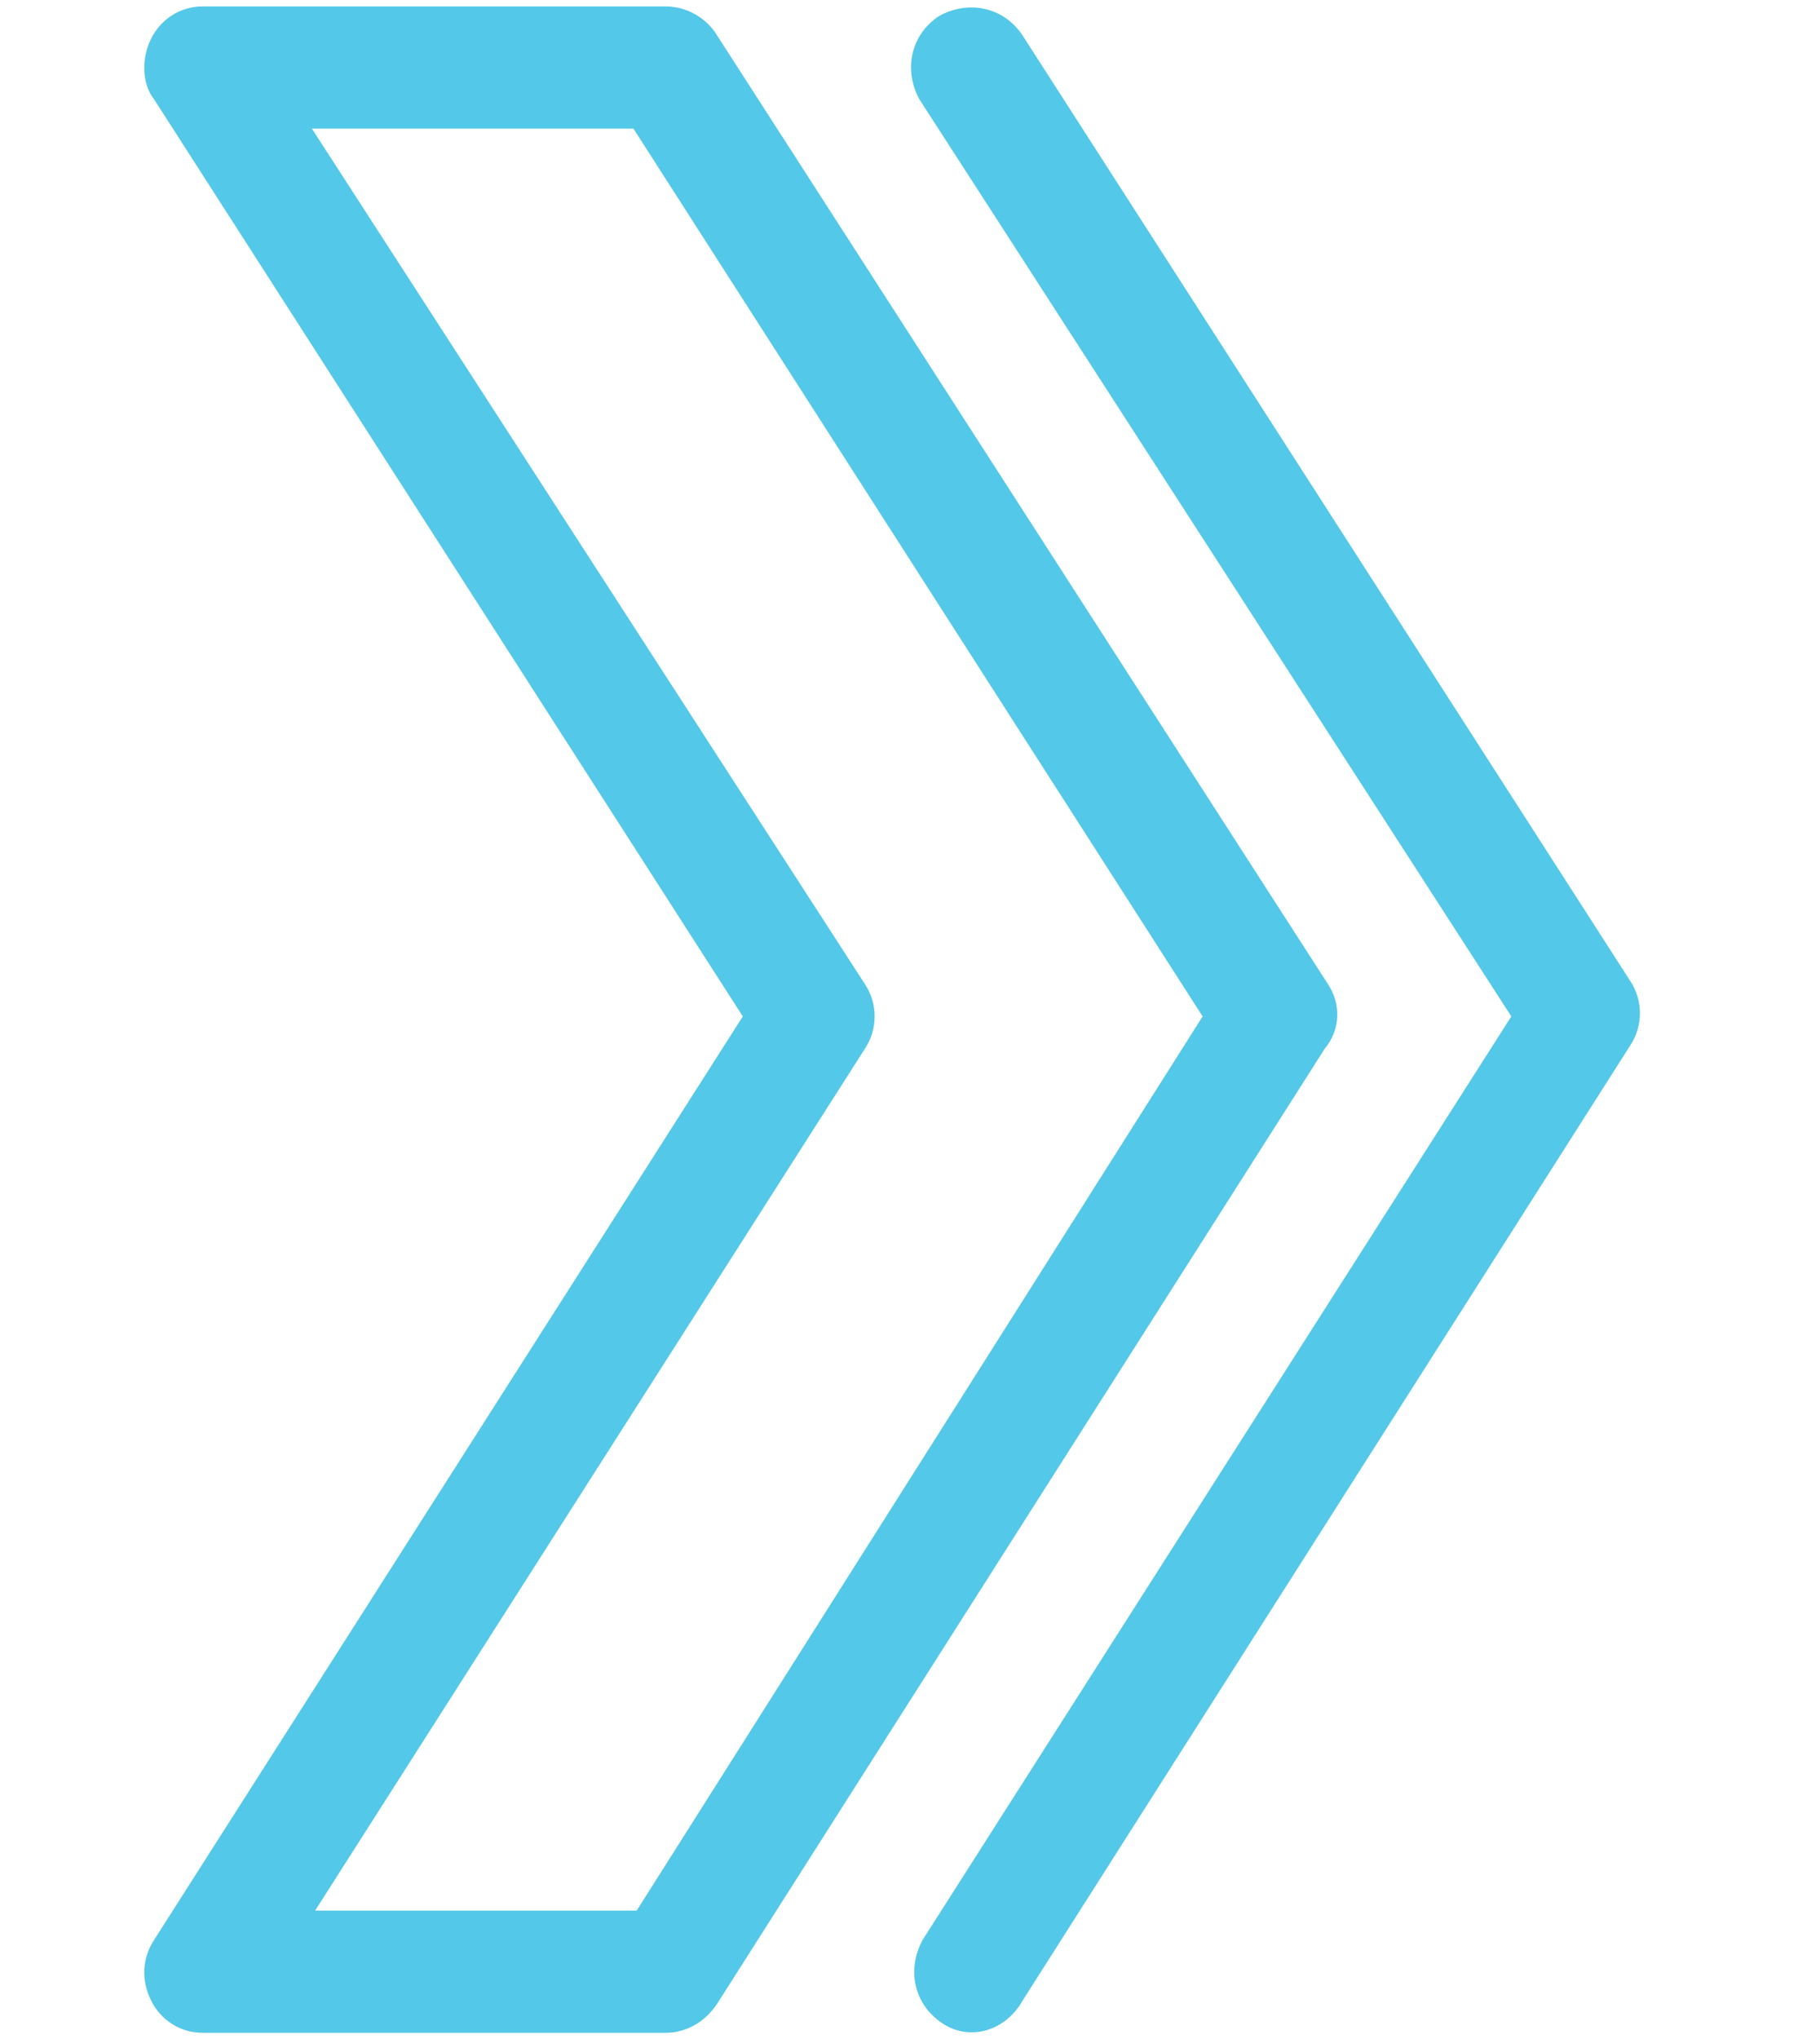 <?xml version="1.0" encoding="utf-8"?>
<!-- Generator: Adobe Illustrator 25.2.0, SVG Export Plug-In . SVG Version: 6.00 Build 0)  -->
<svg version="1.1" id="Layer_1" xmlns="http://www.w3.org/2000/svg" xmlns:xlink="http://www.w3.org/1999/xlink" x="0px" y="0px"
	 viewBox="0 0 56.6 63.4" style="enable-background:new 0 0 56.6 63.4;" xml:space="preserve">
<style type="text/css">
	.st0{fill:#59CBE8;}
	.st1{fill:none;stroke:#F57F29;stroke-width:3.701;stroke-linecap:round;stroke-linejoin:round;stroke-miterlimit:10;}
	.st2{fill:none;stroke:#54C8E8;stroke-width:3.701;stroke-linecap:round;stroke-linejoin:round;stroke-miterlimit:10;}
	.st3{fill:#54C8E8;}
</style>
<path class="st0" d="M43.8-27.3c-0.1-0.2-0.4-0.7-0.4-0.7l6-9.5c0.4-0.6,0.4-1.4,0-2l-6-9.4c0,0,0.3-0.4,0.4-0.6L55-67
	c0.6-0.9,0.3-2-0.6-2.6c-0.9-0.6-2-0.3-2.6,0.6L41.2-52.3L30.4-69c-0.3-0.5-0.9-0.9-1.6-0.9H16.5h-2.1H2.1c-0.7,0-1.3,0.4-1.6,1
	c-0.3,0.6-0.3,1.3,0.1,1.9l18.3,28.5L0.5-9.8C0.2-9.3,0.2-8.5,0.5-7.9c0.3,0.6,0.9,1,1.6,1h12.4h2.1h12.4c0.6,0,1.2-0.3,1.6-0.9
	l10.7-16.7L51.9-7.8c0.6,0.9,1.7,1.1,2.6,0.6C55.3-7.8,55.5-9,55-9.8L43.8-27.3z M5.5-10.7l17.1-26.8c0.4-0.6,0.4-1.4,0-2L5.5-66.1
	h9h1.1l17.7,27.6L15.5-10.7h-1.1H5.5z M27.9-10.7h-8L37-37.5c0.4-0.6,0.4-1.4,0-2L19.9-66.1h8l17.7,27.6L27.9-10.7z"/>
<line class="st1" x1="10.2" y1="72.3" x2="23.2" y2="72.3"/>
<g>
	<line class="st2" x1="-39.7" y1="43.8" x2="-28.4" y2="61.2"/>
	<polygon class="st2" points="-65.3,61.2 -46.4,31.6 -65.3,2.1 -79.8,2.1 -60.8,31.6 -79.8,61.2 	"/>
	<line class="st2" x1="-39.6" y1="19.5" x2="-28.4" y2="2.1"/>
	<polyline class="st2" points="-67.4,61.2 -53,61.2 -34,31.6 -53,2.1 -67.4,2.1 	"/>
</g>
<g>
	<path class="st3" d="M41.3,30.6L22.3,1.1c-0.3-0.5-0.9-0.9-1.6-0.9H6.3c-0.7,0-1.3,0.4-1.6,1C4.4,1.8,4.4,2.6,4.8,3.1l18.3,28.5
		L4.8,60.3c-0.4,0.6-0.4,1.3-0.1,1.9c0.3,0.6,0.9,1,1.6,1h14.4c0.6,0,1.2-0.3,1.6-0.9l18.9-29.7C41.7,32,41.7,31.2,41.3,30.6z
		 M19.8,59.4h-10l17.1-26.8c0.4-0.6,0.4-1.4,0-2L9.7,4h10l17.7,27.6L19.8,59.4z"/>
	<path class="st3" d="M31.8,62.2l18.9-29.7c0.4-0.6,0.4-1.4,0-2L31.8,1.1c-0.6-0.9-1.7-1.1-2.6-0.6c-0.9,0.6-1.1,1.7-0.6,2.6
		L47,31.6L28.7,60.3c-0.5,0.9-0.3,2,0.6,2.6S31.3,63.1,31.8,62.2L31.8,62.2z"/>
</g>
<g>
	<polygon class="st2" points="92.3,61.2 111.3,31.6 92.3,2.1 77.9,2.1 96.8,31.6 77.9,61.2 	"/>
	<polyline class="st2" points="101.8,61.2 120.7,31.6 101.8,2.1 	"/>
</g>
</svg>
